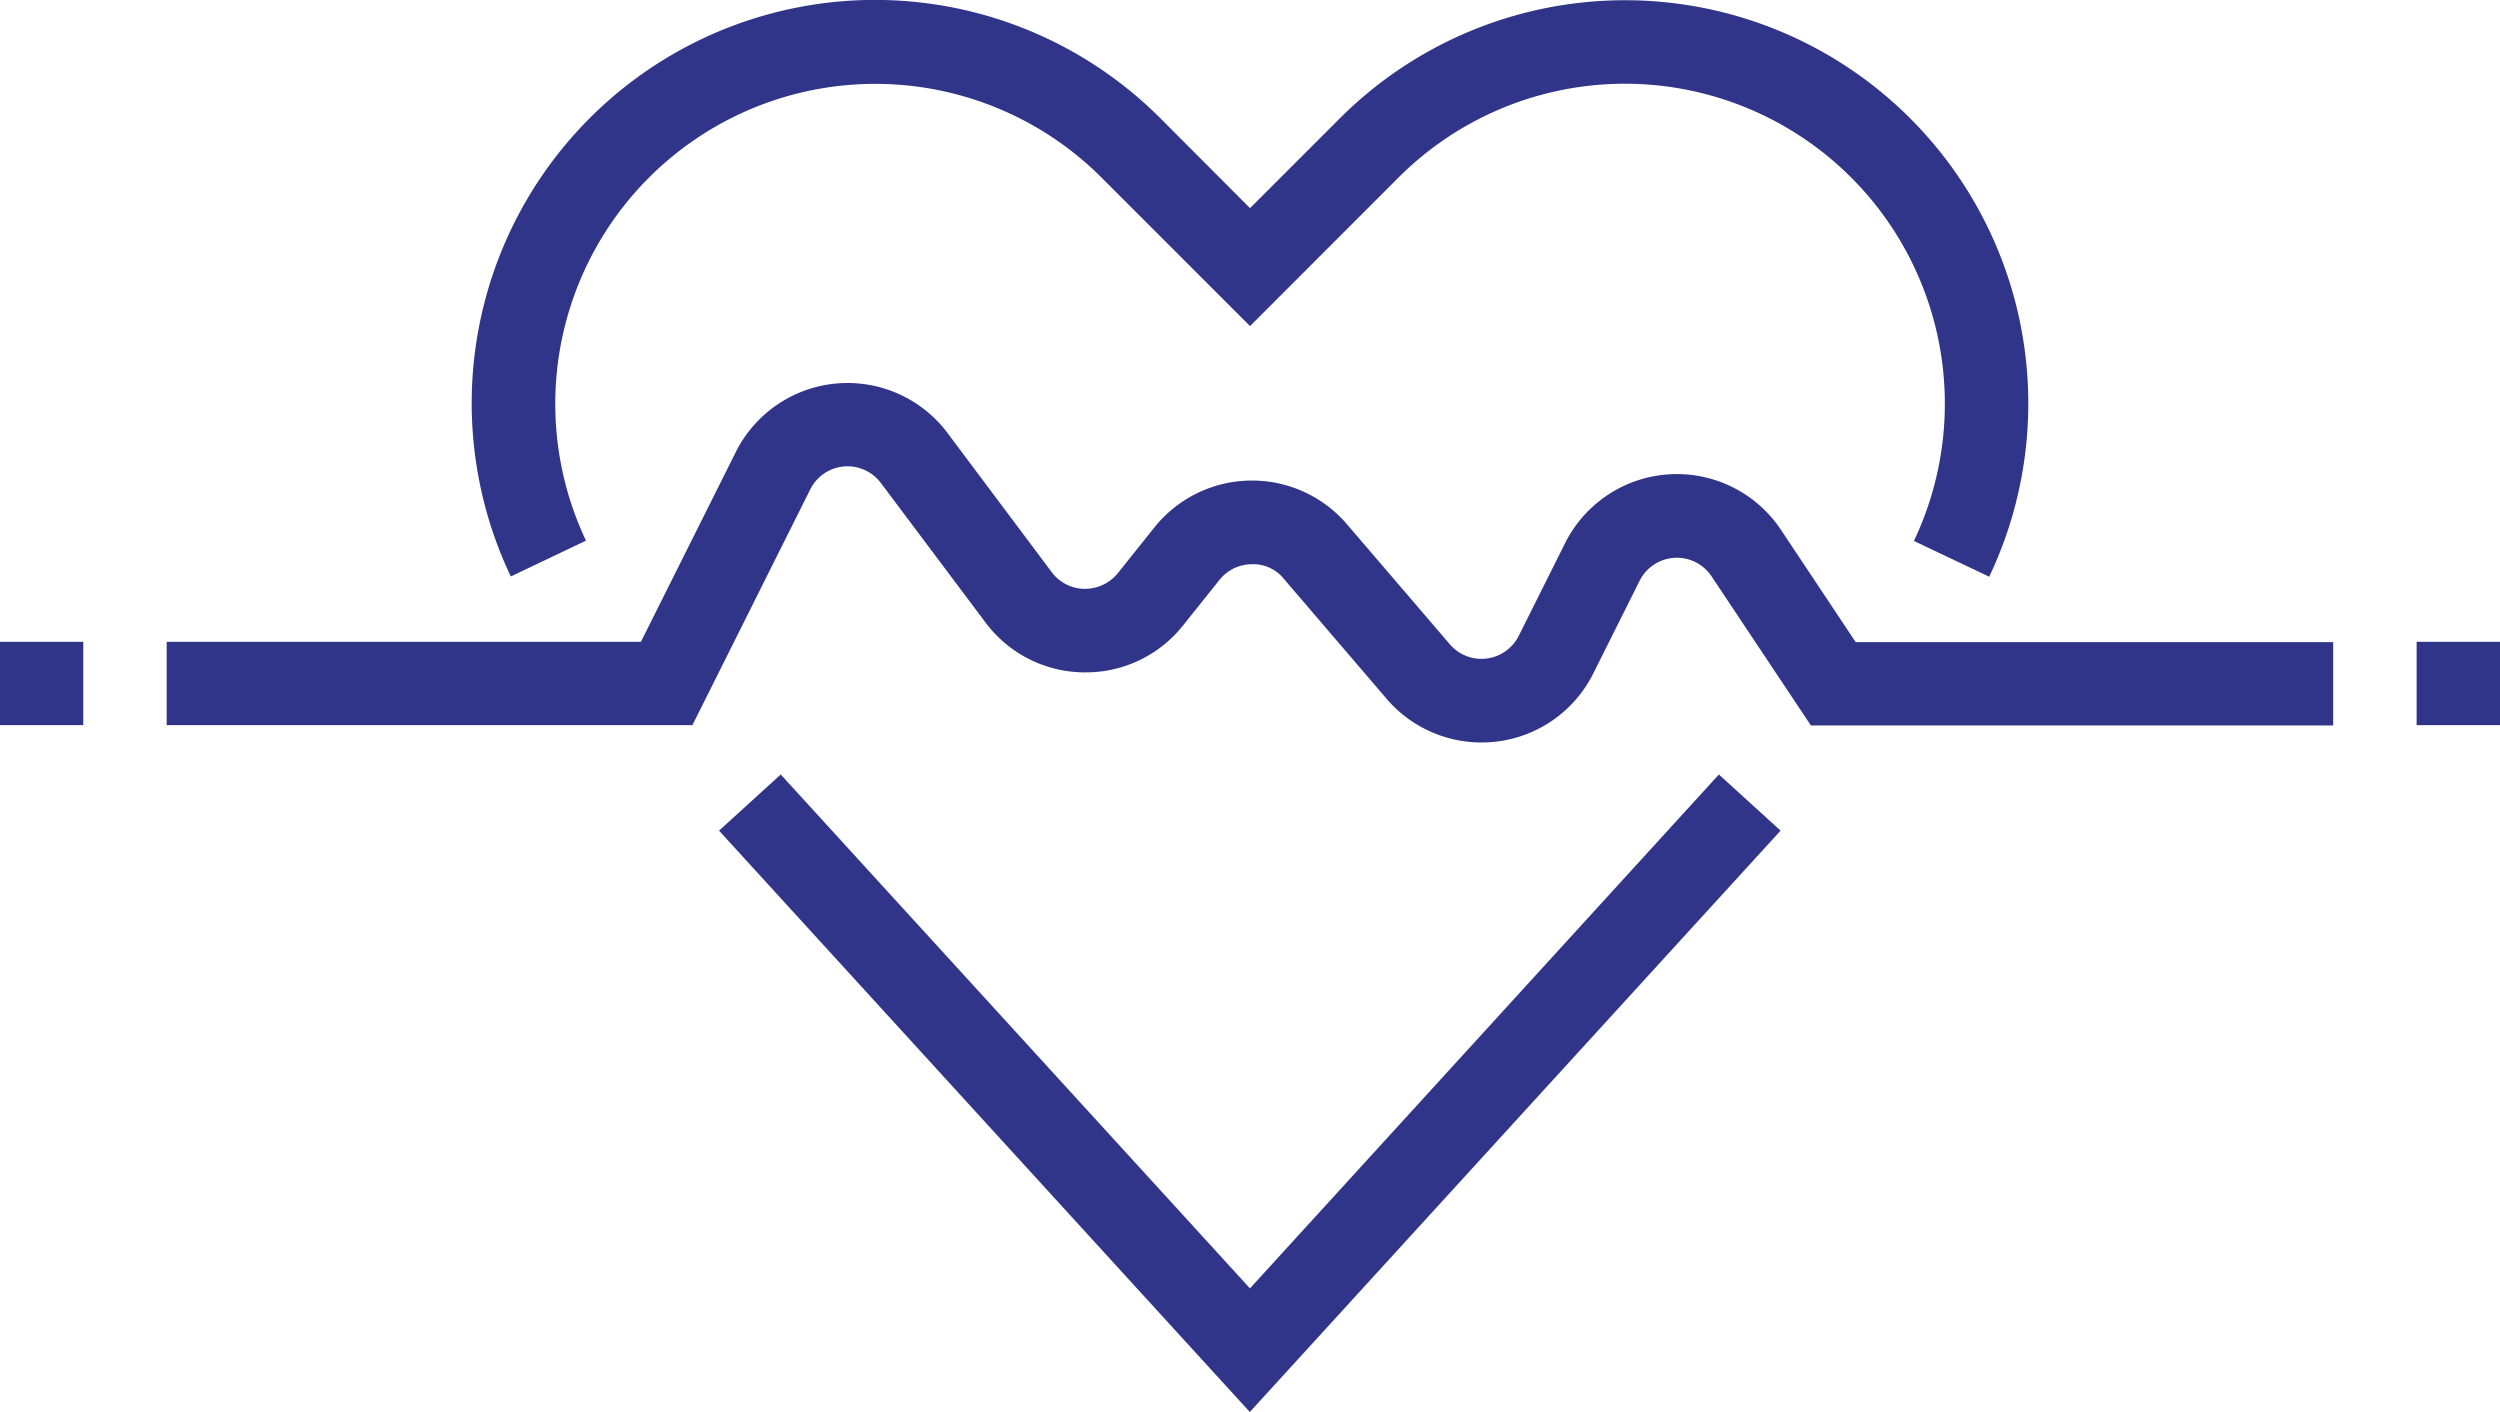 <svg xmlns="http://www.w3.org/2000/svg" width="32.415" height="18.308" viewBox="0 0 32.415 18.308">
  <g id="heart_12_" data-name="heart (12)" transform="translate(0 -0.001)">
    <path id="Path_18966" data-name="Path 18966" d="M0,123.242H1.08v1.08H0Zm0,0" transform="translate(0 -114.919)" fill="#303589"/>
    <path id="Path_18967" data-name="Path 18967" d="M52.931,75.455a1.621,1.621,0,0,0-2.8.174l-.6,1.2a.54.54,0,0,1-.893.11l-1.333-1.555a1.621,1.621,0,0,0-2.5.042l-.475.594a.55.55,0,0,1-.43.2.537.537,0,0,1-.424-.216L42.125,74.2a1.62,1.62,0,0,0-2.746.247l-1.23,2.46H32v1.08h6.817l1.528-3.057a.54.54,0,0,1,.915-.083l1.356,1.808a1.61,1.61,0,0,0,1.271.648h.026a1.609,1.609,0,0,0,1.265-.608l.475-.594a.538.538,0,0,1,.413-.2.508.508,0,0,1,.419.189l1.333,1.556a1.618,1.618,0,0,0,1.229.566,1.68,1.68,0,0,0,.2-.012,1.617,1.617,0,0,0,1.251-.884l.6-1.2a.54.54,0,0,1,.933-.058l1.288,1.933h6.772v-1.08H53.9Zm0,0" transform="translate(-29.839 -68.584)" fill="#303589"/>
    <path id="Path_18968" data-name="Path 18968" d="M464,123.242h1.081v1.08H464Zm0,0" transform="translate(-432.666 -114.919)" fill="#303589"/>
    <path id="Path_18969" data-name="Path 18969" d="M92.039,7.011A4.149,4.149,0,0,1,98.72,2.3l1.929,1.929L102.577,2.3a4.149,4.149,0,0,1,6.68,4.715l.976.464a5.229,5.229,0,0,0-8.42-5.943L100.649,2.7,99.484,1.532a5.229,5.229,0,0,0-8.42,5.943Zm0,0" transform="translate(-84.441 0)" fill="#303589"/>
    <path id="Path_18970" data-name="Path 18970" d="M144.979,155.37l-6.084-6.663-.8.728,6.882,7.538,6.882-7.538-.8-.728Zm0,0" transform="translate(-128.772 -138.664)" fill="#303589"/>
  </g>
</svg>
